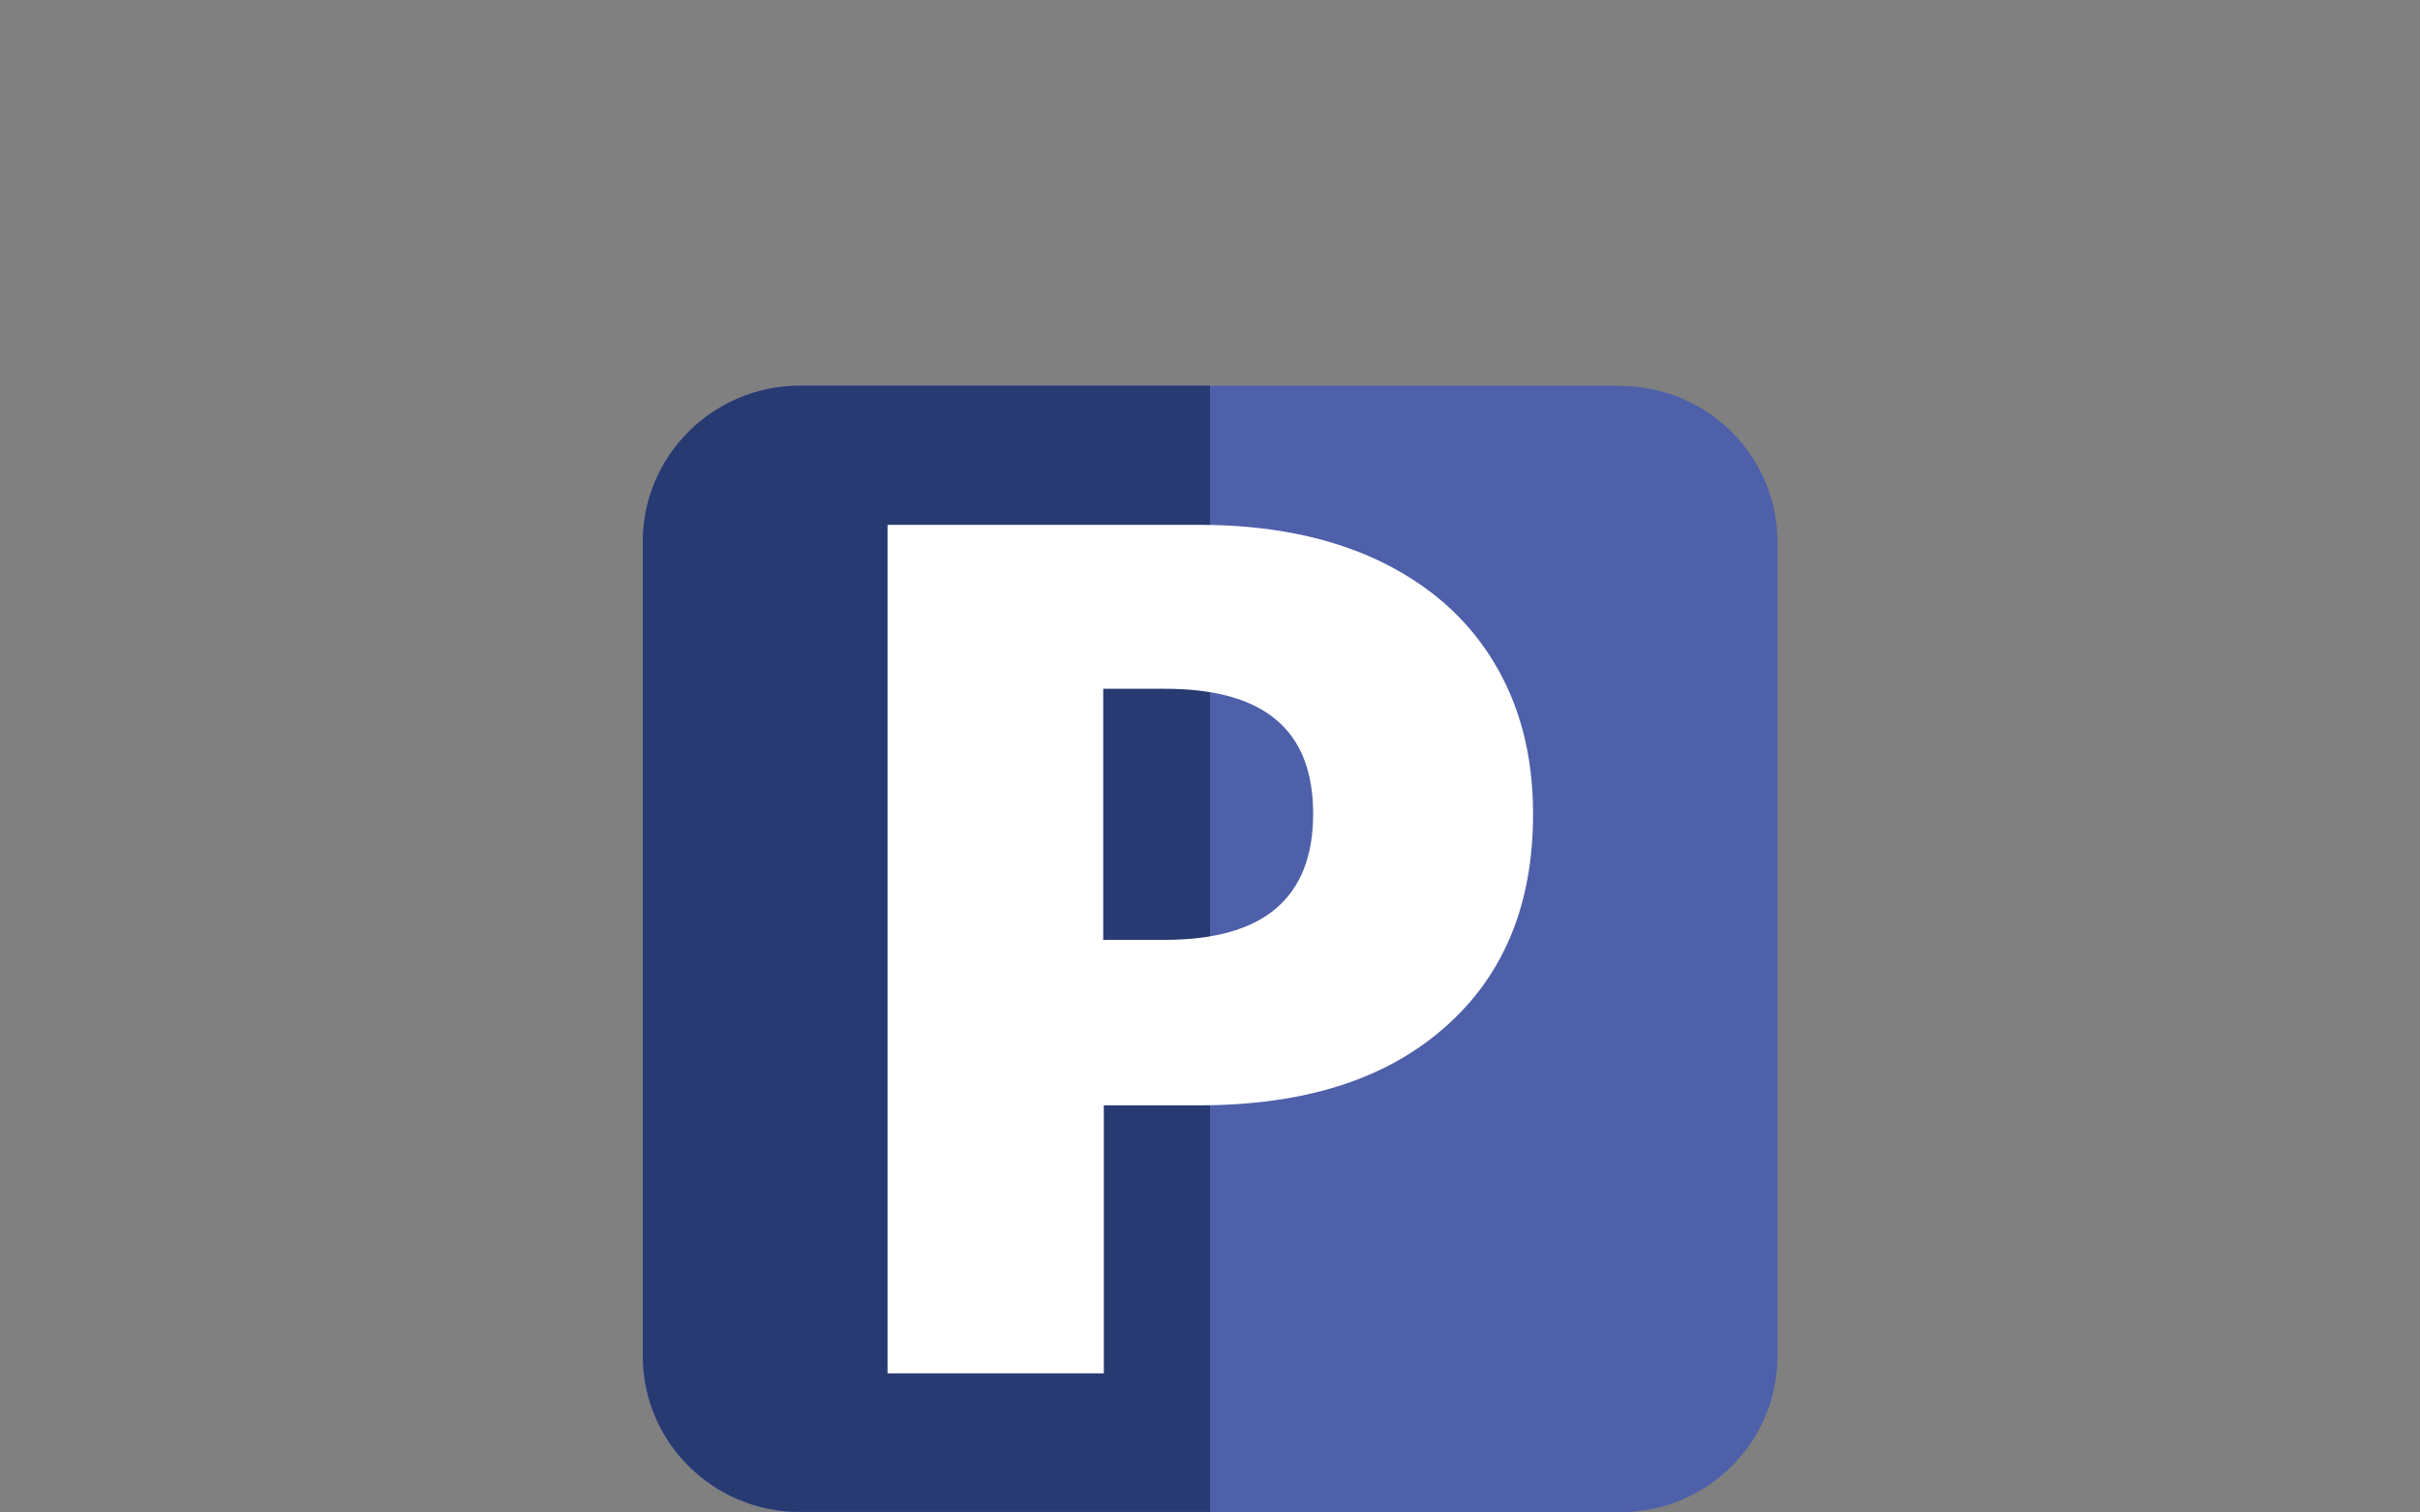<?xml version="1.0" encoding="UTF-8"?><svg id="Ebene_2" xmlns="http://www.w3.org/2000/svg" viewBox="0 0 80 50"><rect x="0" y="0" width="80" height="50" fill="#808080" stroke="none"/><defs><style>.cls-1{fill:#fff;}.cls-2{fill:#4e60a9;}.cls-3{fill:#283a72;}.cls-4{fill:none;}</style></defs><g id="Ebene_1-2"><g><g><path class="cls-2" d="M53.55,12.75H26.45c-2.87,0-5.2,2.31-5.2,5.16v26.92c0,2.85,2.33,5.16,5.2,5.16h27.11c2.87,0,5.2-2.31,5.2-5.16V17.92c0-2.85-2.33-5.16-5.2-5.16Z"/><path class="cls-3" d="M40,12.75h-13.55c-2.87,0-5.2,2.31-5.2,5.16v26.91c0,2.85,2.32,5.16,5.2,5.16h13.55V12.74h0Z"/><path class="cls-1" d="M29.34,45.4V17.35h10.3c2.28,0,4.24,.39,5.89,1.16,1.65,.78,2.92,1.87,3.81,3.31,.89,1.44,1.34,3.12,1.34,5.09,0,3.01-.98,5.36-2.94,7.07-1.96,1.72-4.66,2.56-8.1,2.56h-3.15v8.86h-7.14Zm9.17-22.63h-2.04v8.3h2.04c3.27,0,4.9-1.39,4.9-4.17s-1.63-4.13-4.9-4.13Z"/></g><rect class="cls-4" width="80" height="50"/></g></g></svg>